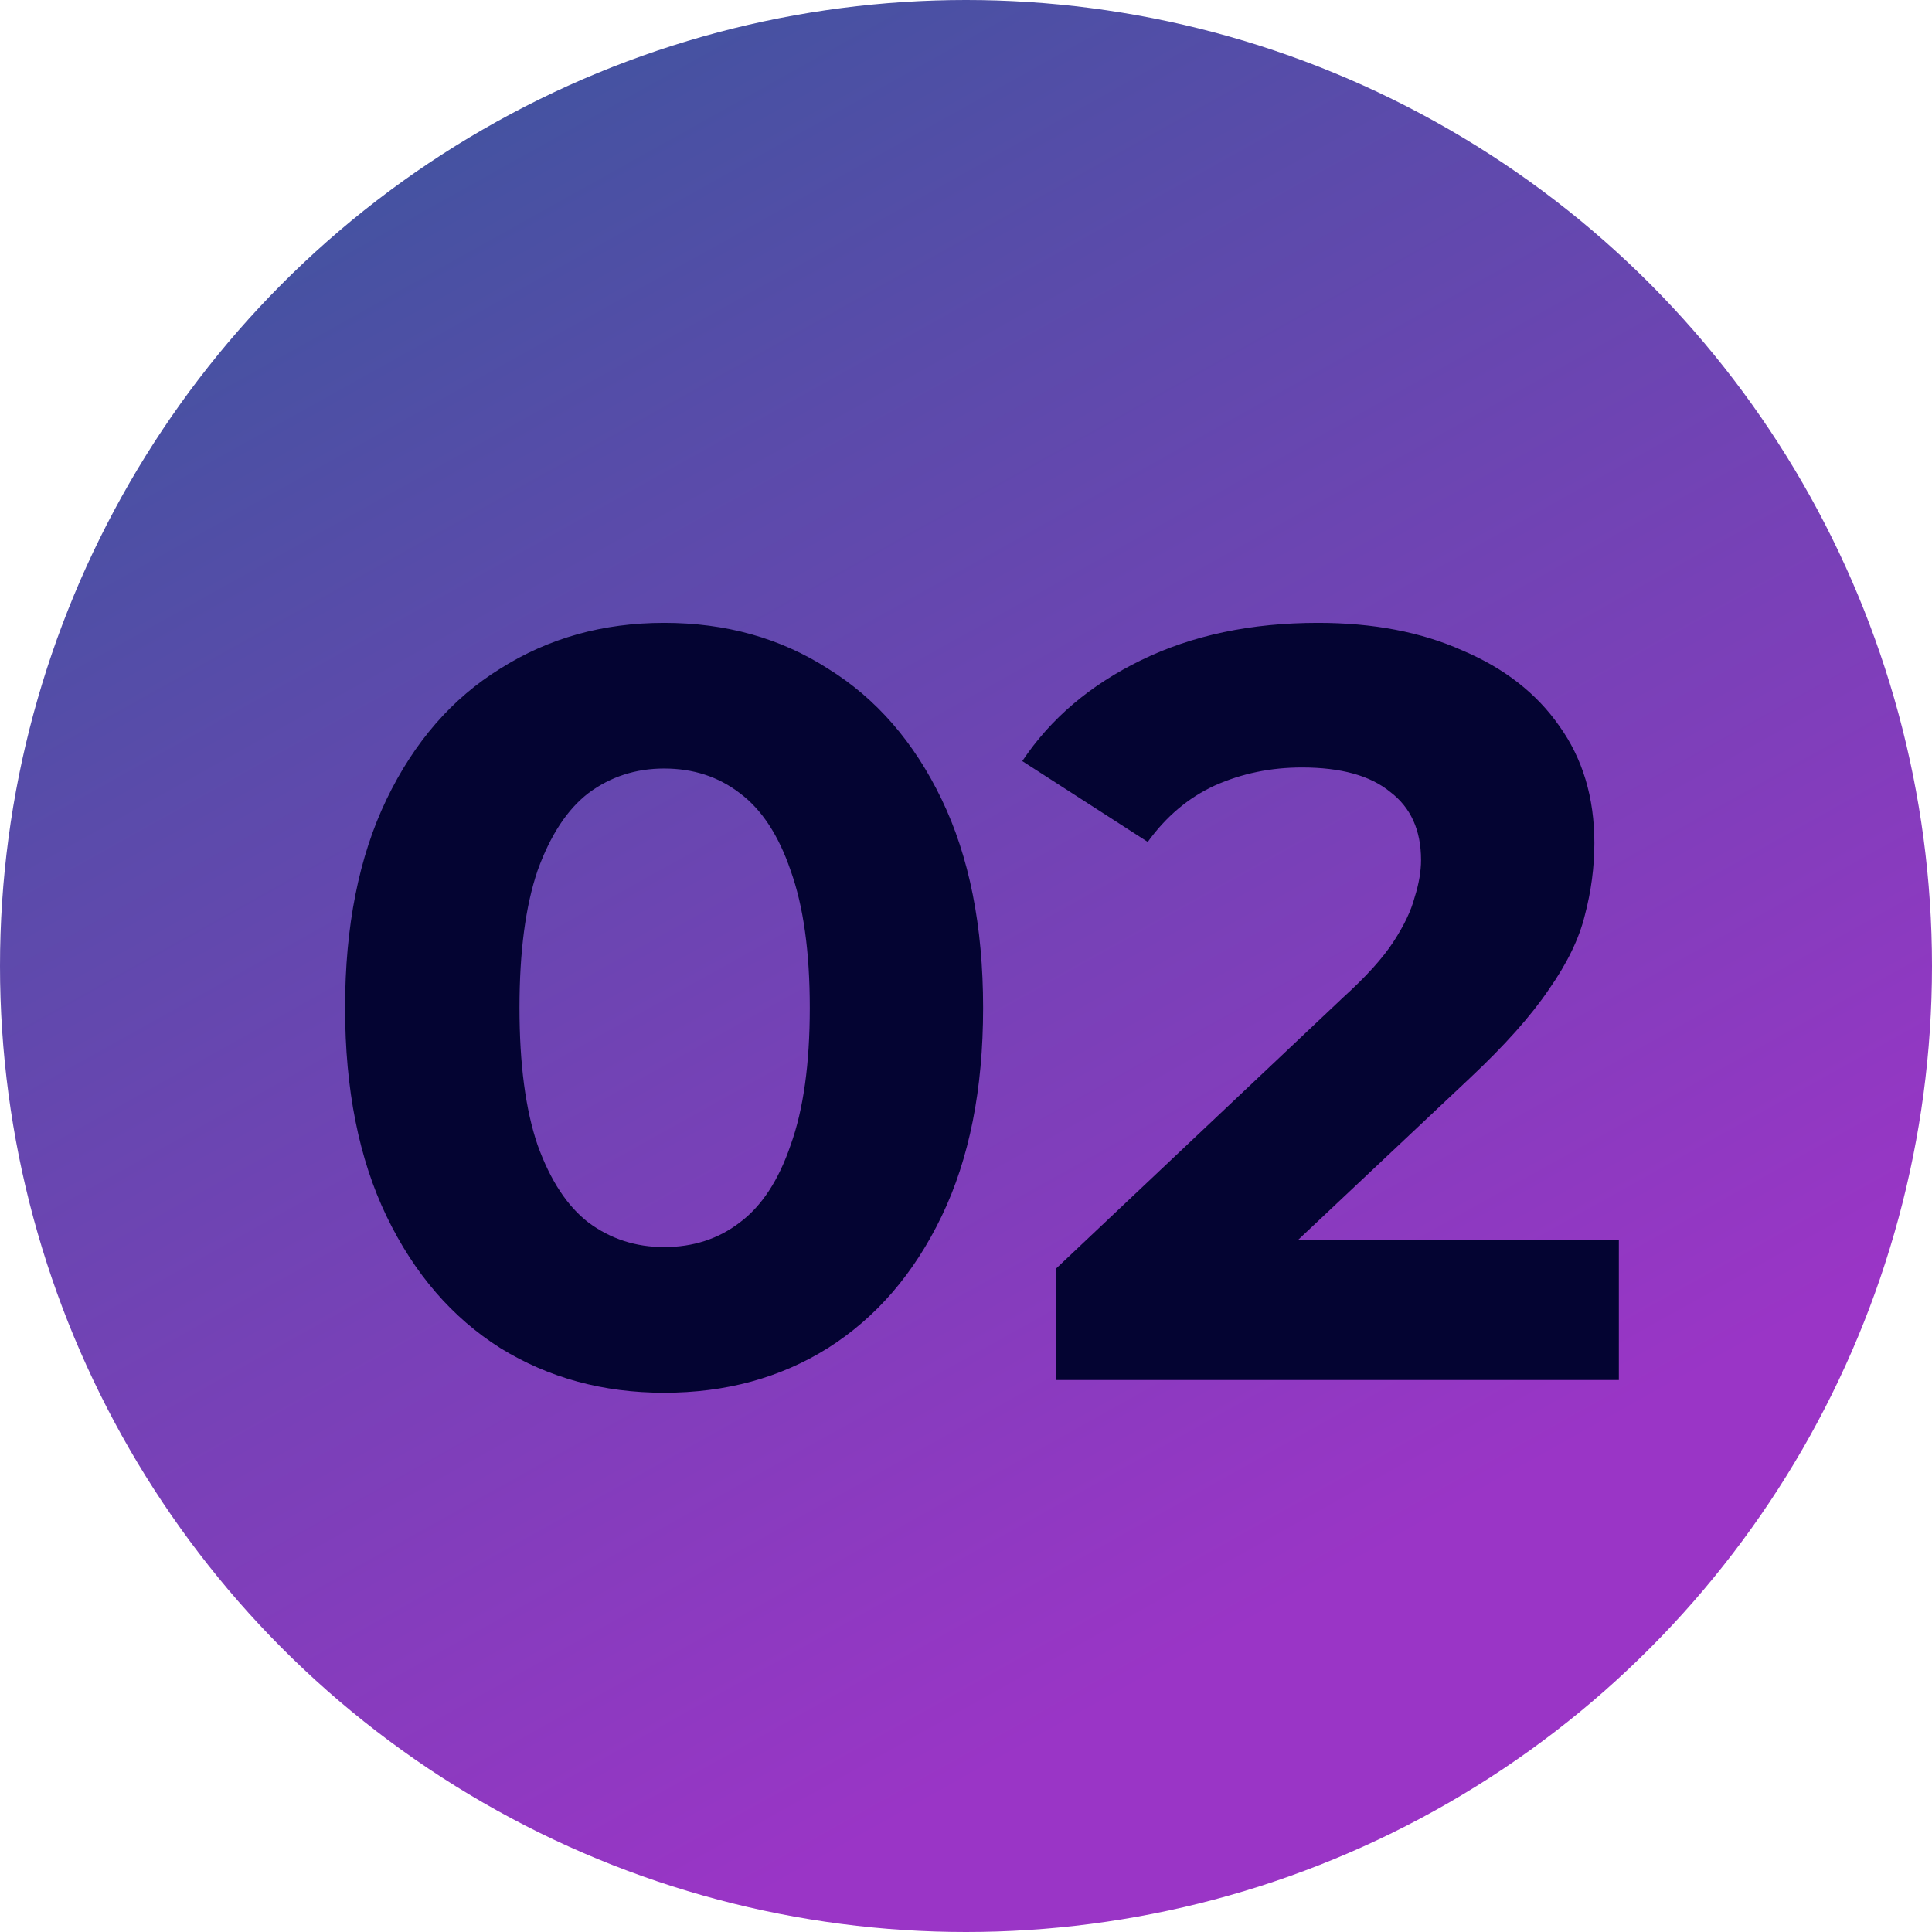<?xml version="1.0" encoding="UTF-8"?> <svg xmlns="http://www.w3.org/2000/svg" width="70" height="70" viewBox="0 0 70 70" fill="none"> <circle cx="35" cy="35" r="35" fill="url(#paint0_linear_529_60)"></circle> <path d="M24.062 50.462C21.852 50.462 19.875 49.923 18.128 48.844C16.381 47.74 15.007 46.147 14.005 44.066C13.004 41.986 12.503 39.468 12.503 36.515C12.503 33.561 13.004 31.043 14.005 28.963C15.007 26.882 16.381 25.302 18.128 24.224C19.875 23.119 21.852 22.567 24.062 22.567C26.296 22.567 28.274 23.119 29.995 24.224C31.742 25.302 33.116 26.882 34.118 28.963C35.12 31.043 35.62 33.561 35.62 36.515C35.62 39.468 35.12 41.986 34.118 44.066C33.116 46.147 31.742 47.74 29.995 48.844C28.274 49.923 26.296 50.462 24.062 50.462ZM24.062 45.184C25.115 45.184 26.027 44.888 26.797 44.298C27.593 43.707 28.21 42.769 28.647 41.485C29.109 40.201 29.34 38.544 29.34 36.515C29.34 34.485 29.109 32.829 28.647 31.544C28.21 30.26 27.593 29.322 26.797 28.732C26.027 28.141 25.115 27.845 24.062 27.845C23.034 27.845 22.122 28.141 21.326 28.732C20.555 29.322 19.939 30.26 19.477 31.544C19.04 32.829 18.822 34.485 18.822 36.515C18.822 38.544 19.04 40.201 19.477 41.485C19.939 42.769 20.555 43.707 21.326 44.298C22.122 44.888 23.034 45.184 24.062 45.184ZM38.272 50V45.954L48.675 36.129C49.496 35.384 50.1 34.717 50.485 34.126C50.871 33.535 51.128 32.996 51.256 32.508C51.41 32.02 51.487 31.57 51.487 31.159C51.487 30.08 51.115 29.258 50.37 28.693C49.651 28.102 48.585 27.807 47.172 27.807C46.042 27.807 44.989 28.025 44.012 28.462C43.062 28.899 42.253 29.579 41.585 30.504L37.039 27.576C38.066 26.035 39.505 24.814 41.354 23.915C43.203 23.016 45.335 22.567 47.75 22.567C49.753 22.567 51.5 22.901 52.99 23.569C54.505 24.211 55.674 25.123 56.496 26.304C57.344 27.486 57.767 28.899 57.767 30.543C57.767 31.416 57.652 32.289 57.421 33.163C57.215 34.01 56.779 34.909 56.111 35.86C55.469 36.81 54.518 37.876 53.26 39.058L44.629 47.187L43.434 44.914H58.654V50H38.272Z" fill="#040432"></path> <defs> <linearGradient id="paint0_linear_529_60" x1="18.375" y1="-8.77166e-07" x2="49.875" y2="56.438" gradientUnits="userSpaceOnUse"> <stop stop-color="#40549F"></stop> <stop offset="1" stop-color="#9A35C6"></stop> </linearGradient> </defs> </svg> 